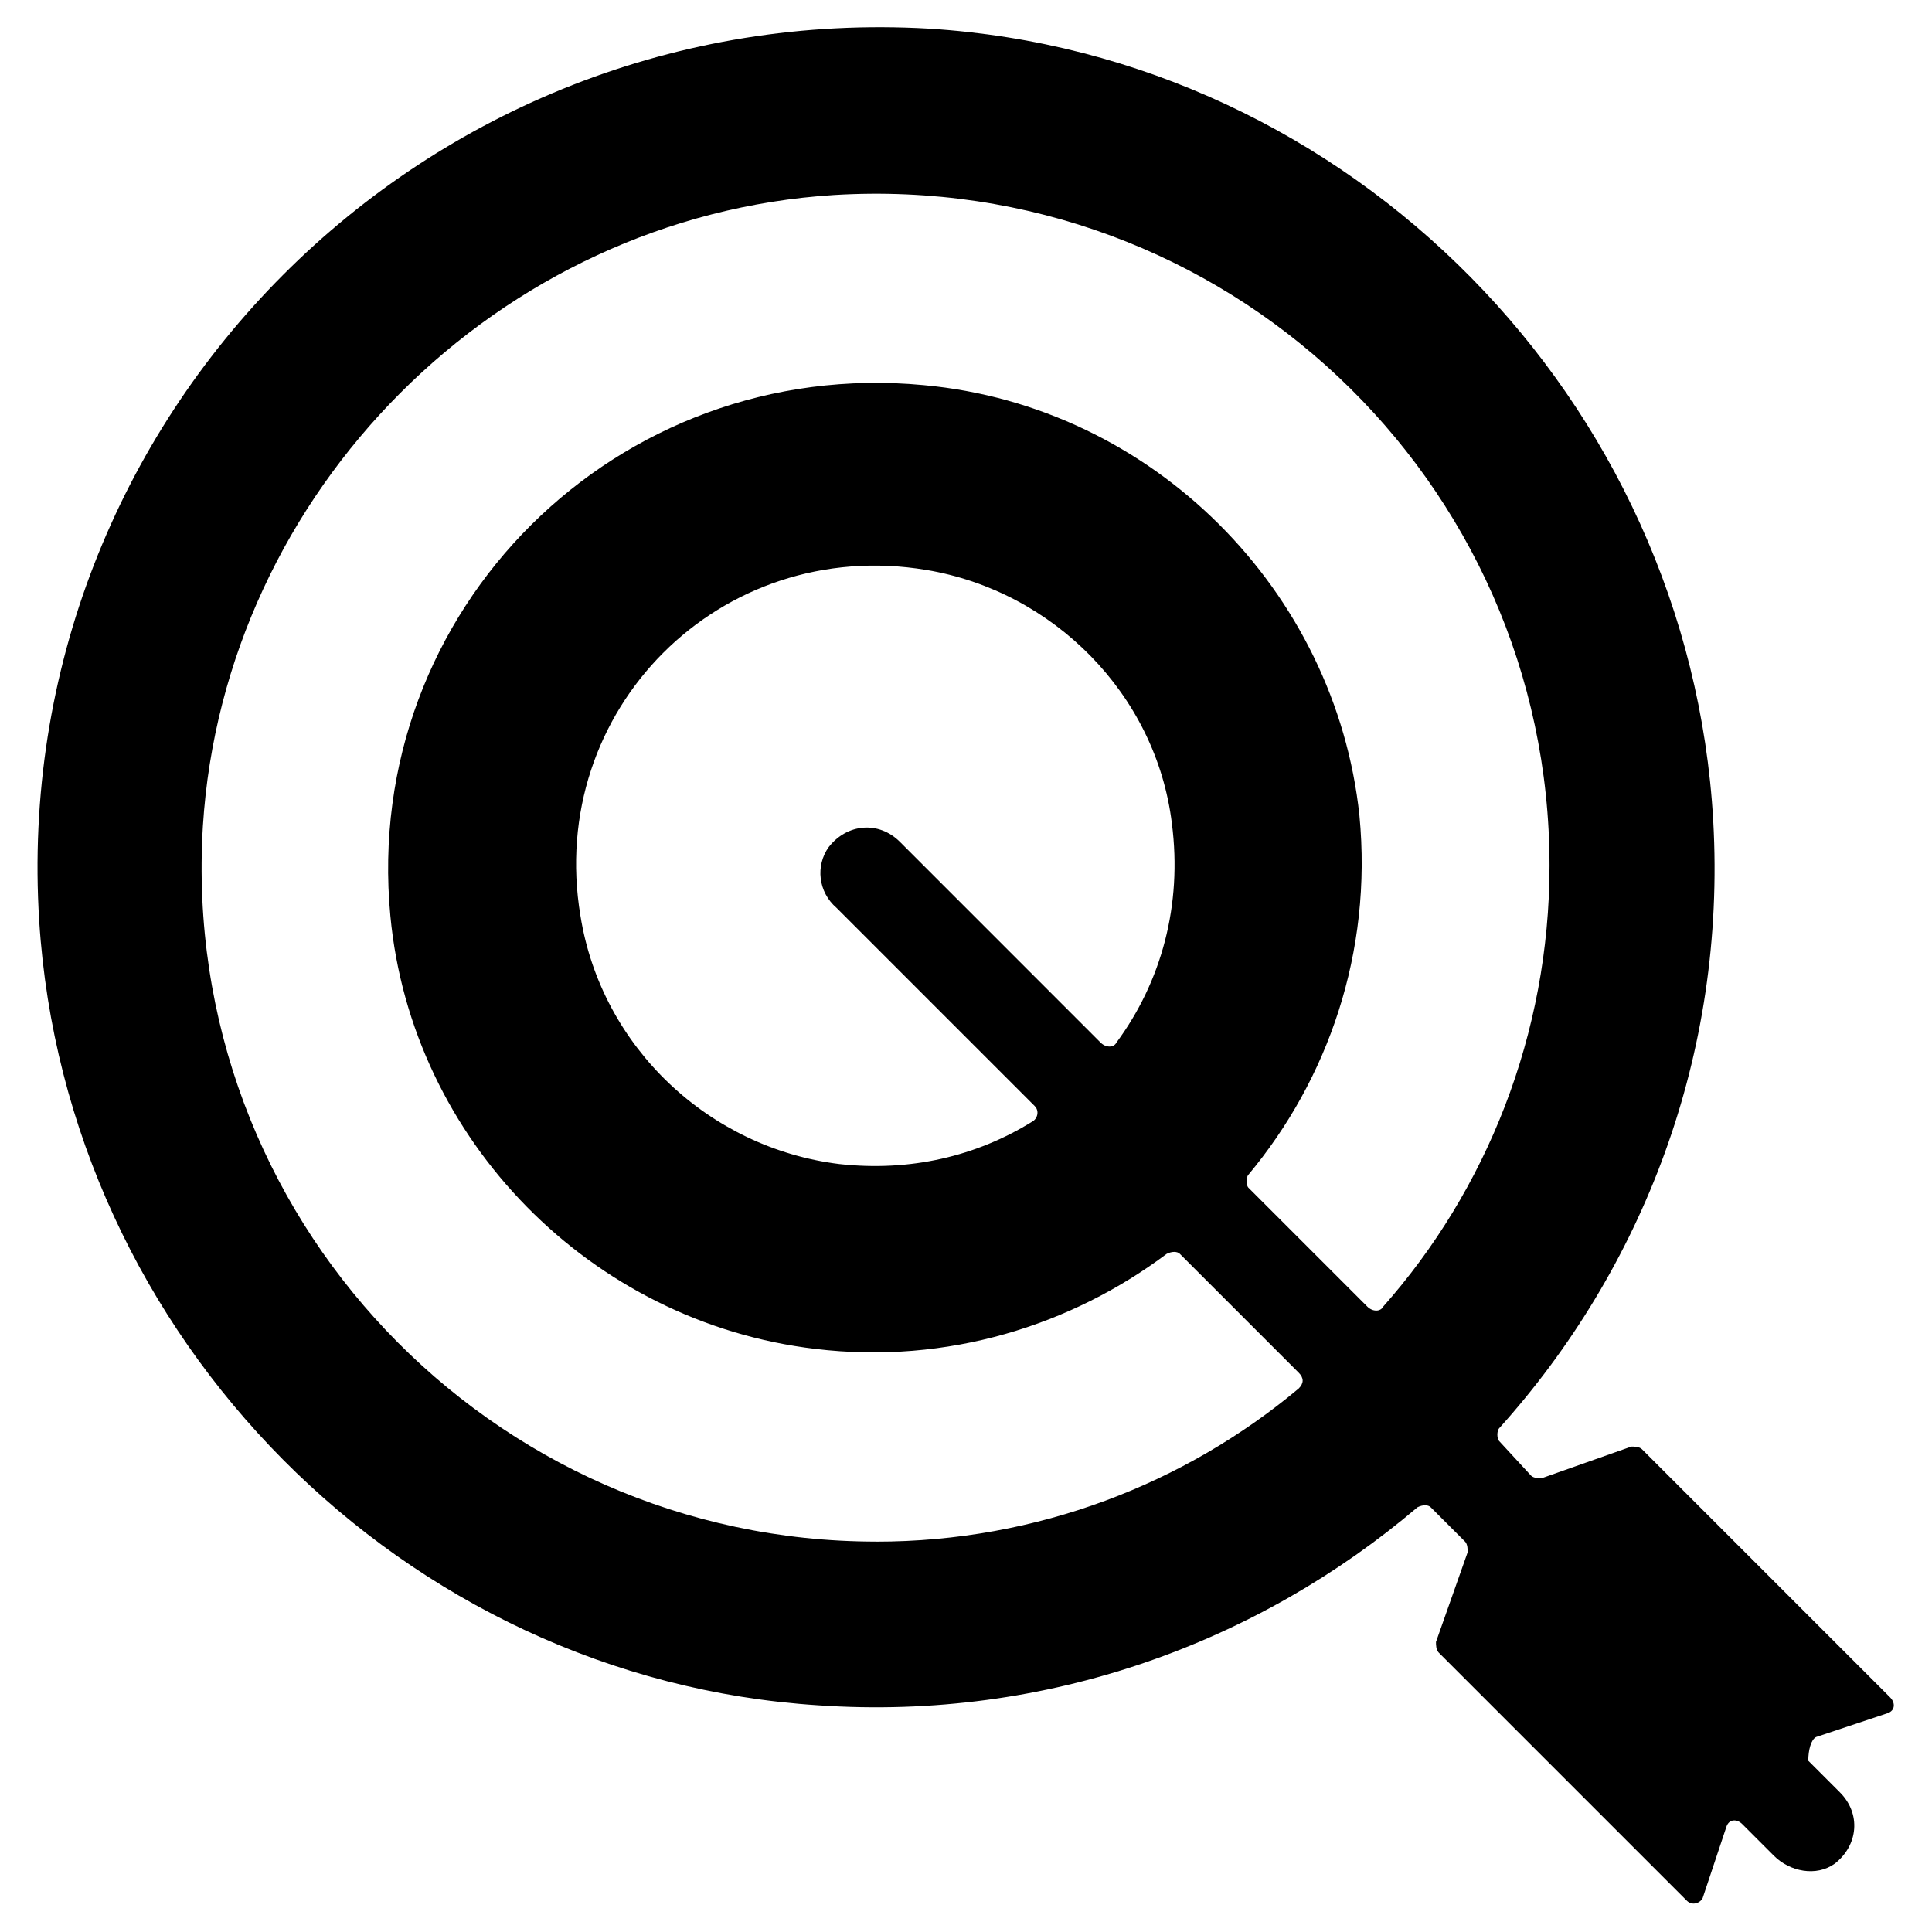<?xml version="1.0" encoding="UTF-8"?>
<!-- Uploaded to: SVG Repo, www.svgrepo.com, Generator: SVG Repo Mixer Tools -->
<svg fill="#000000" width="800px" height="800px" version="1.1" viewBox="144 144 512 512" xmlns="http://www.w3.org/2000/svg">
 <path d="m625.31 604.32 18.895-6.297c2.098-0.699 2.098-2.801 0.699-4.199l-65.773-65.773c-0.699-0.699-2.098-0.699-2.801-0.699l-23.789 8.398c-0.699 0-2.098 0-2.801-0.699l-8.398-9.102c-0.699-0.699-0.699-2.801 0-3.5 37.785-41.984 60.176-98.664 56.68-160.94-6.297-111.26-95.863-202.92-207.82-209.92-133.65-7.695-244.21 102.86-235.81 236.51 7 110.56 96.562 200.82 206.42 207.82 60.879 4.199 116.86-16.793 158.84-52.48 1.398-0.699 2.801-0.699 3.5 0l9.098 9.098c0.699 0.699 0.699 2.098 0.699 2.801l-8.398 23.789c0 0.699 0 2.098 0.699 2.801l65.773 65.773c1.398 1.398 3.5 0.699 4.199-0.699l6.297-18.895c0.699-2.098 2.801-2.098 4.199-0.699l8.398 8.398c4.199 4.199 11.195 5.598 16.094 2.098 6.297-4.898 6.996-13.297 1.398-18.895l-8.398-8.398c0.004-2.797 0.703-5.598 2.102-6.297zm-249.11-51.781c-102.16 0-184.73-86.066-178.43-189.62 5.598-88.867 78.371-161.64 167.24-167.24 103.56-6.297 189.63 75.57 189.63 177.73 0 44.781-16.793 86.066-44.082 116.86-0.699 1.398-2.801 1.398-4.199 0l-31.488-31.488c-0.699-0.699-0.699-2.801 0-3.5 20.992-25.191 32.887-58.777 29.391-95.164-6.301-59.477-54.582-108.46-115.46-114.05-81.168-7.695-149.04 59.477-141.35 140.65 5.598 59.477 53.18 107.76 112.66 114.76 34.988 4.199 67.875-6.297 93.066-25.191 1.398-0.699 2.801-0.699 3.5 0l31.488 31.488c1.398 1.398 1.398 2.801 0 4.199-30.09 25.188-69.277 40.578-111.96 40.578zm6.297-185.43c-5.598-5.598-13.996-4.898-18.895 1.398-3.5 4.898-2.801 11.895 2.098 16.094l52.48 52.48c1.398 1.398 0.699 3.5-0.699 4.199-14.695 9.098-32.188 13.297-51.082 11.195-34.285-4.199-62.977-30.789-68.574-65.773-9.098-54.578 37.086-100.76 91.664-91.664 33.586 5.598 60.879 32.887 65.074 67.176 2.801 21.691-2.801 41.984-14.695 58.078-0.699 1.398-2.801 1.398-4.199 0z"/>
</svg>
